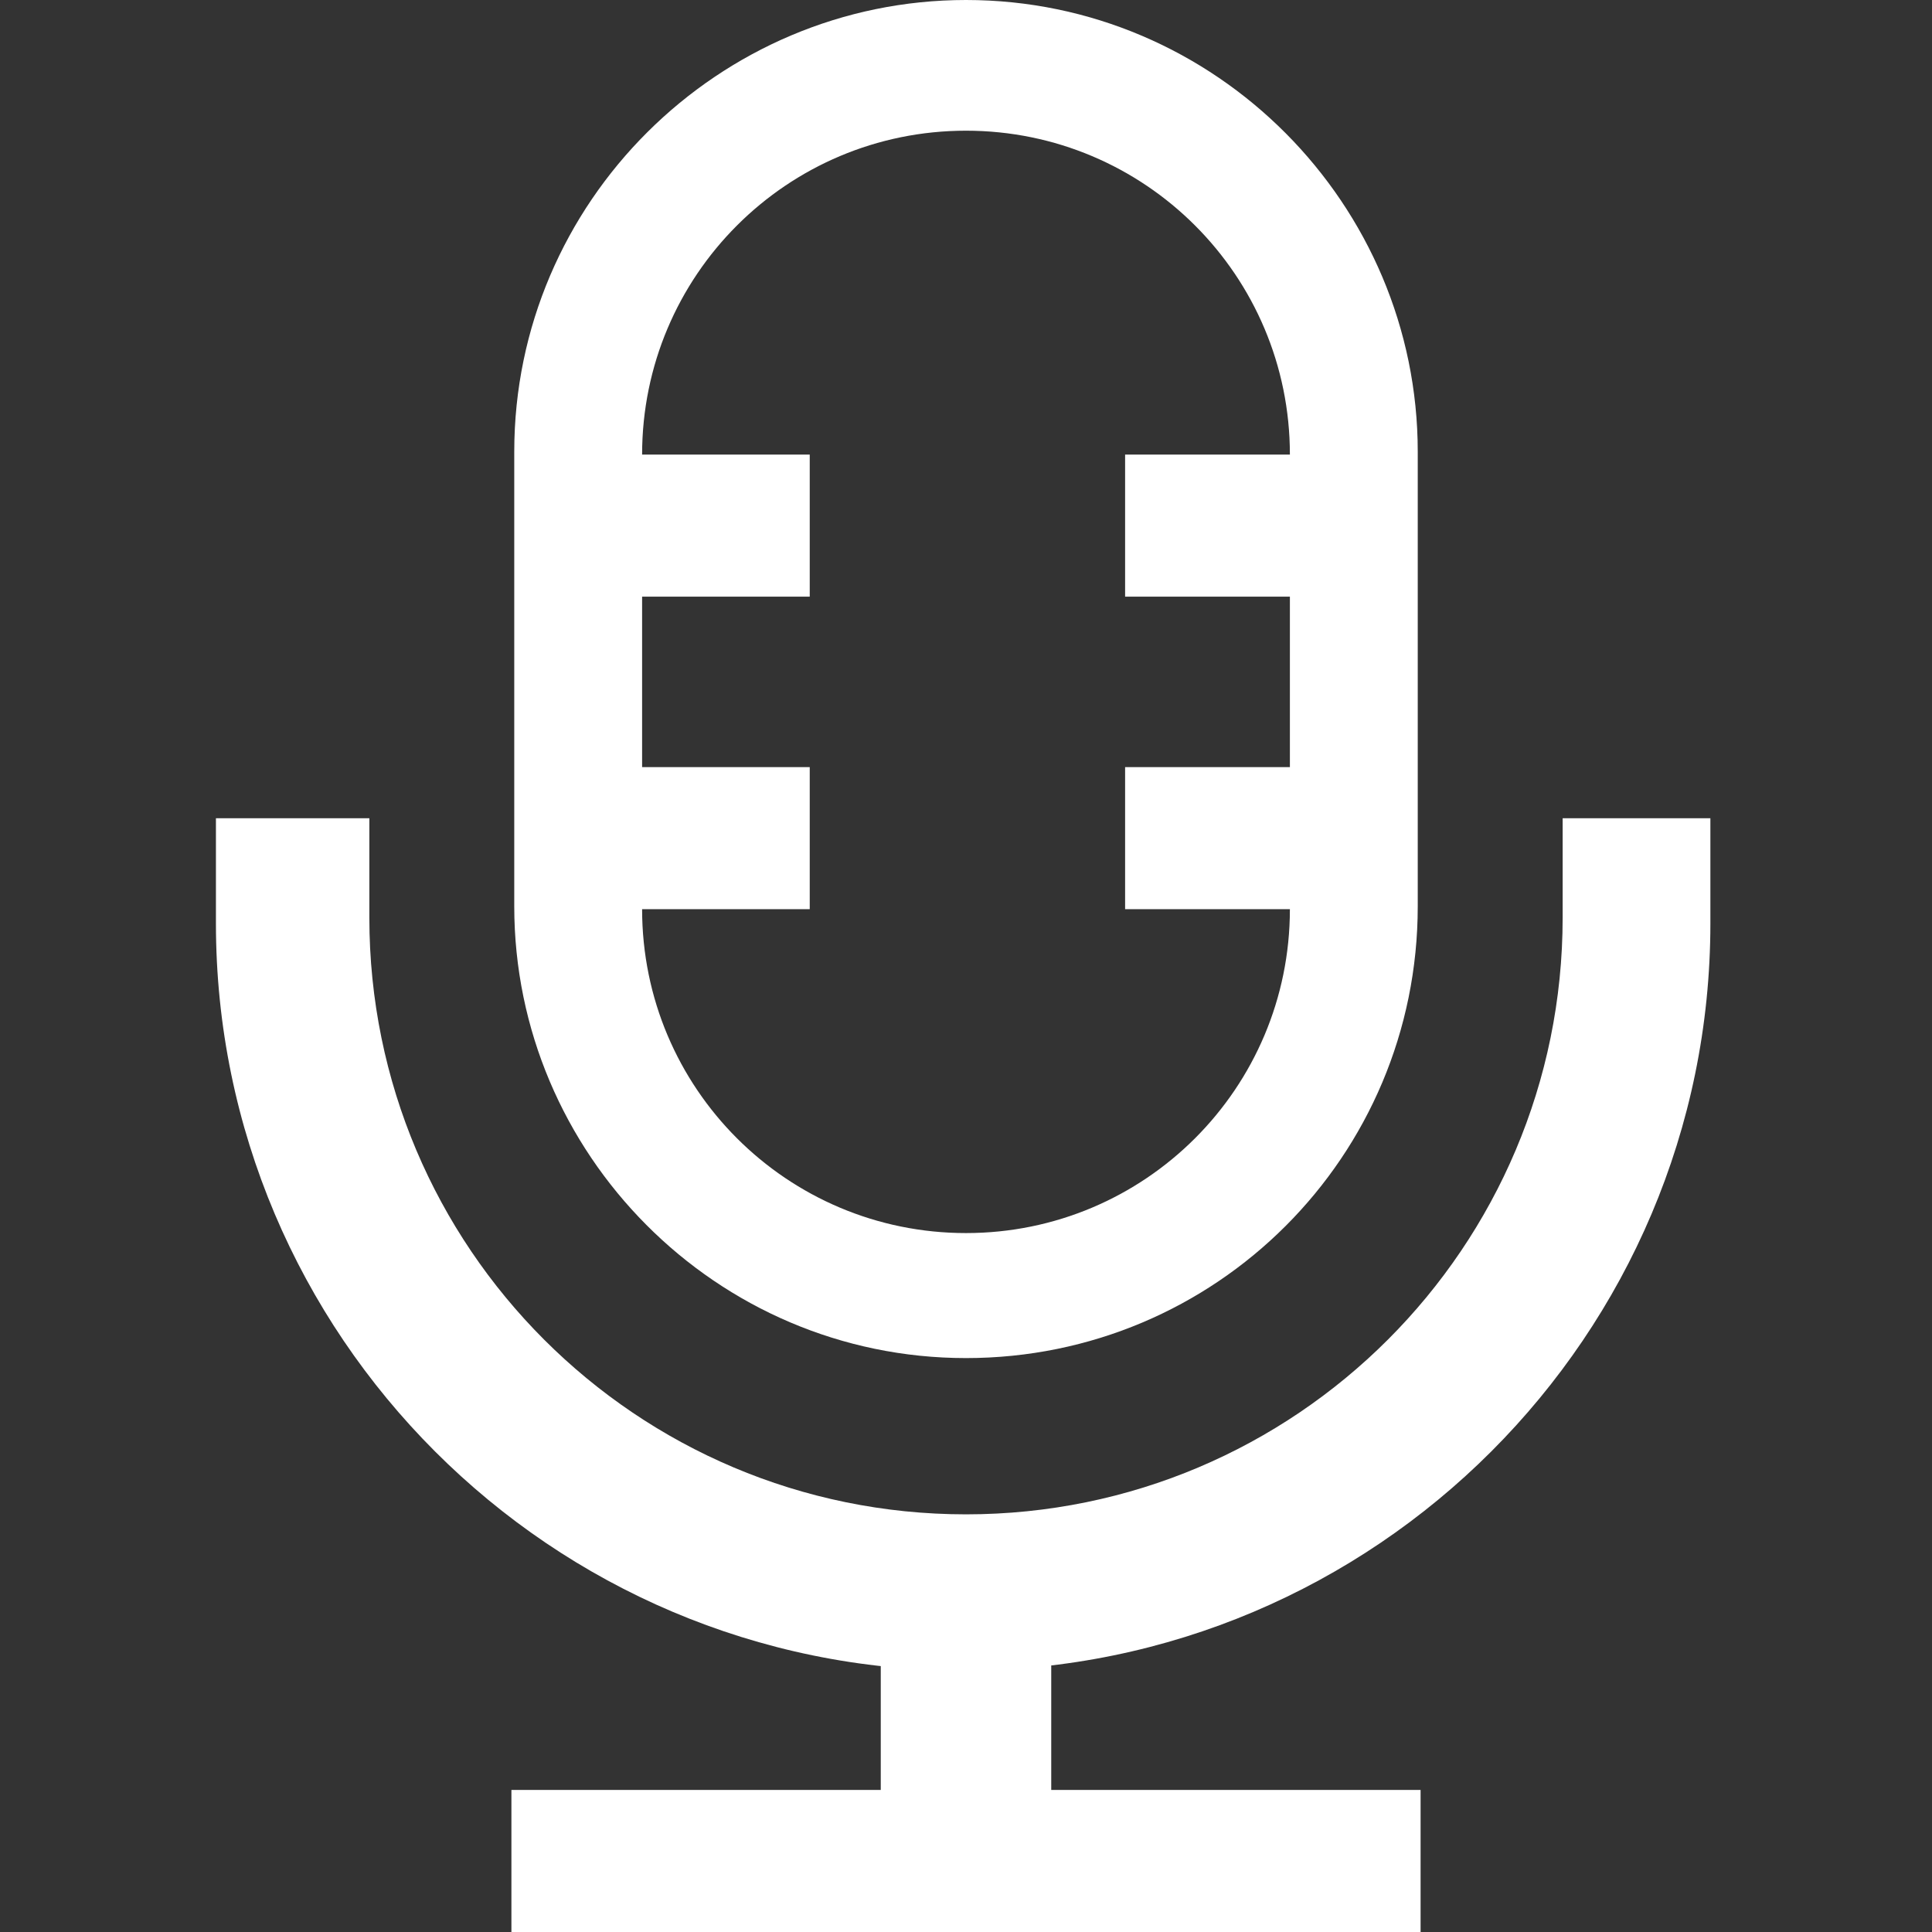 <?xml version="1.0" encoding="UTF-8"?>
<svg id="Ebene_1" xmlns="http://www.w3.org/2000/svg" version="1.1" viewBox="0 0 68 68">
  <rect x="0" y="0" width="68" height="68" fill="#333333" stroke="none"/>
  <!-- Generator: Adobe Illustrator 29.3.1, SVG Export Plug-In . SVG Version: 2.1.0 Build 151)  -->
  <defs>
    <style>
      .st0 {
        fill: #fff;
      }
    </style>
  </defs>
  <path class="st0" d="M34,4.6c6.3,0,11.4,5.1,11.4,11.4v16c0,6.3-5.1,11.4-11.4,11.4h0c-6.3,0-11.4-5.1-11.4-11.4v-16c0-6.3,5.1-11.4,11.4-11.4h0M34,0c-8.7,0-15.9,7.1-15.9,15.9v16c0,8.7,7.1,15.9,15.9,15.9s15.9-7.1,15.9-15.9v-16C49.9,7.2,42.8,0,34,0h0Z"/>
  <path class="st0" d="M55,28.8v3.5c0,11.6-9.4,21-21,21s-21-9.4-21-21v-3.5h-5.4v3.7c0,14.5,11.8,26.3,26.3,26.3s26.3-11.8,26.3-26.3v-3.7h-5.4Z"/>
  <rect class="st0" x="18" y="63" width="32" height="5"/>
  <rect class="st0" x="28.7" y="56.2" width="10.5" height="6" transform="translate(93.2 25.2) rotate(90)"/>
  <g>
    <rect class="st0" x="21.8" y="16" width="6.7" height="5"/>
    <rect class="st0" x="21.8" y="27" width="6.7" height="5"/>
    <rect class="st0" x="39.6" y="16" width="6.7" height="5"/>
    <rect class="st0" x="39.6" y="27" width="6.7" height="5"/>
  </g>
</svg>